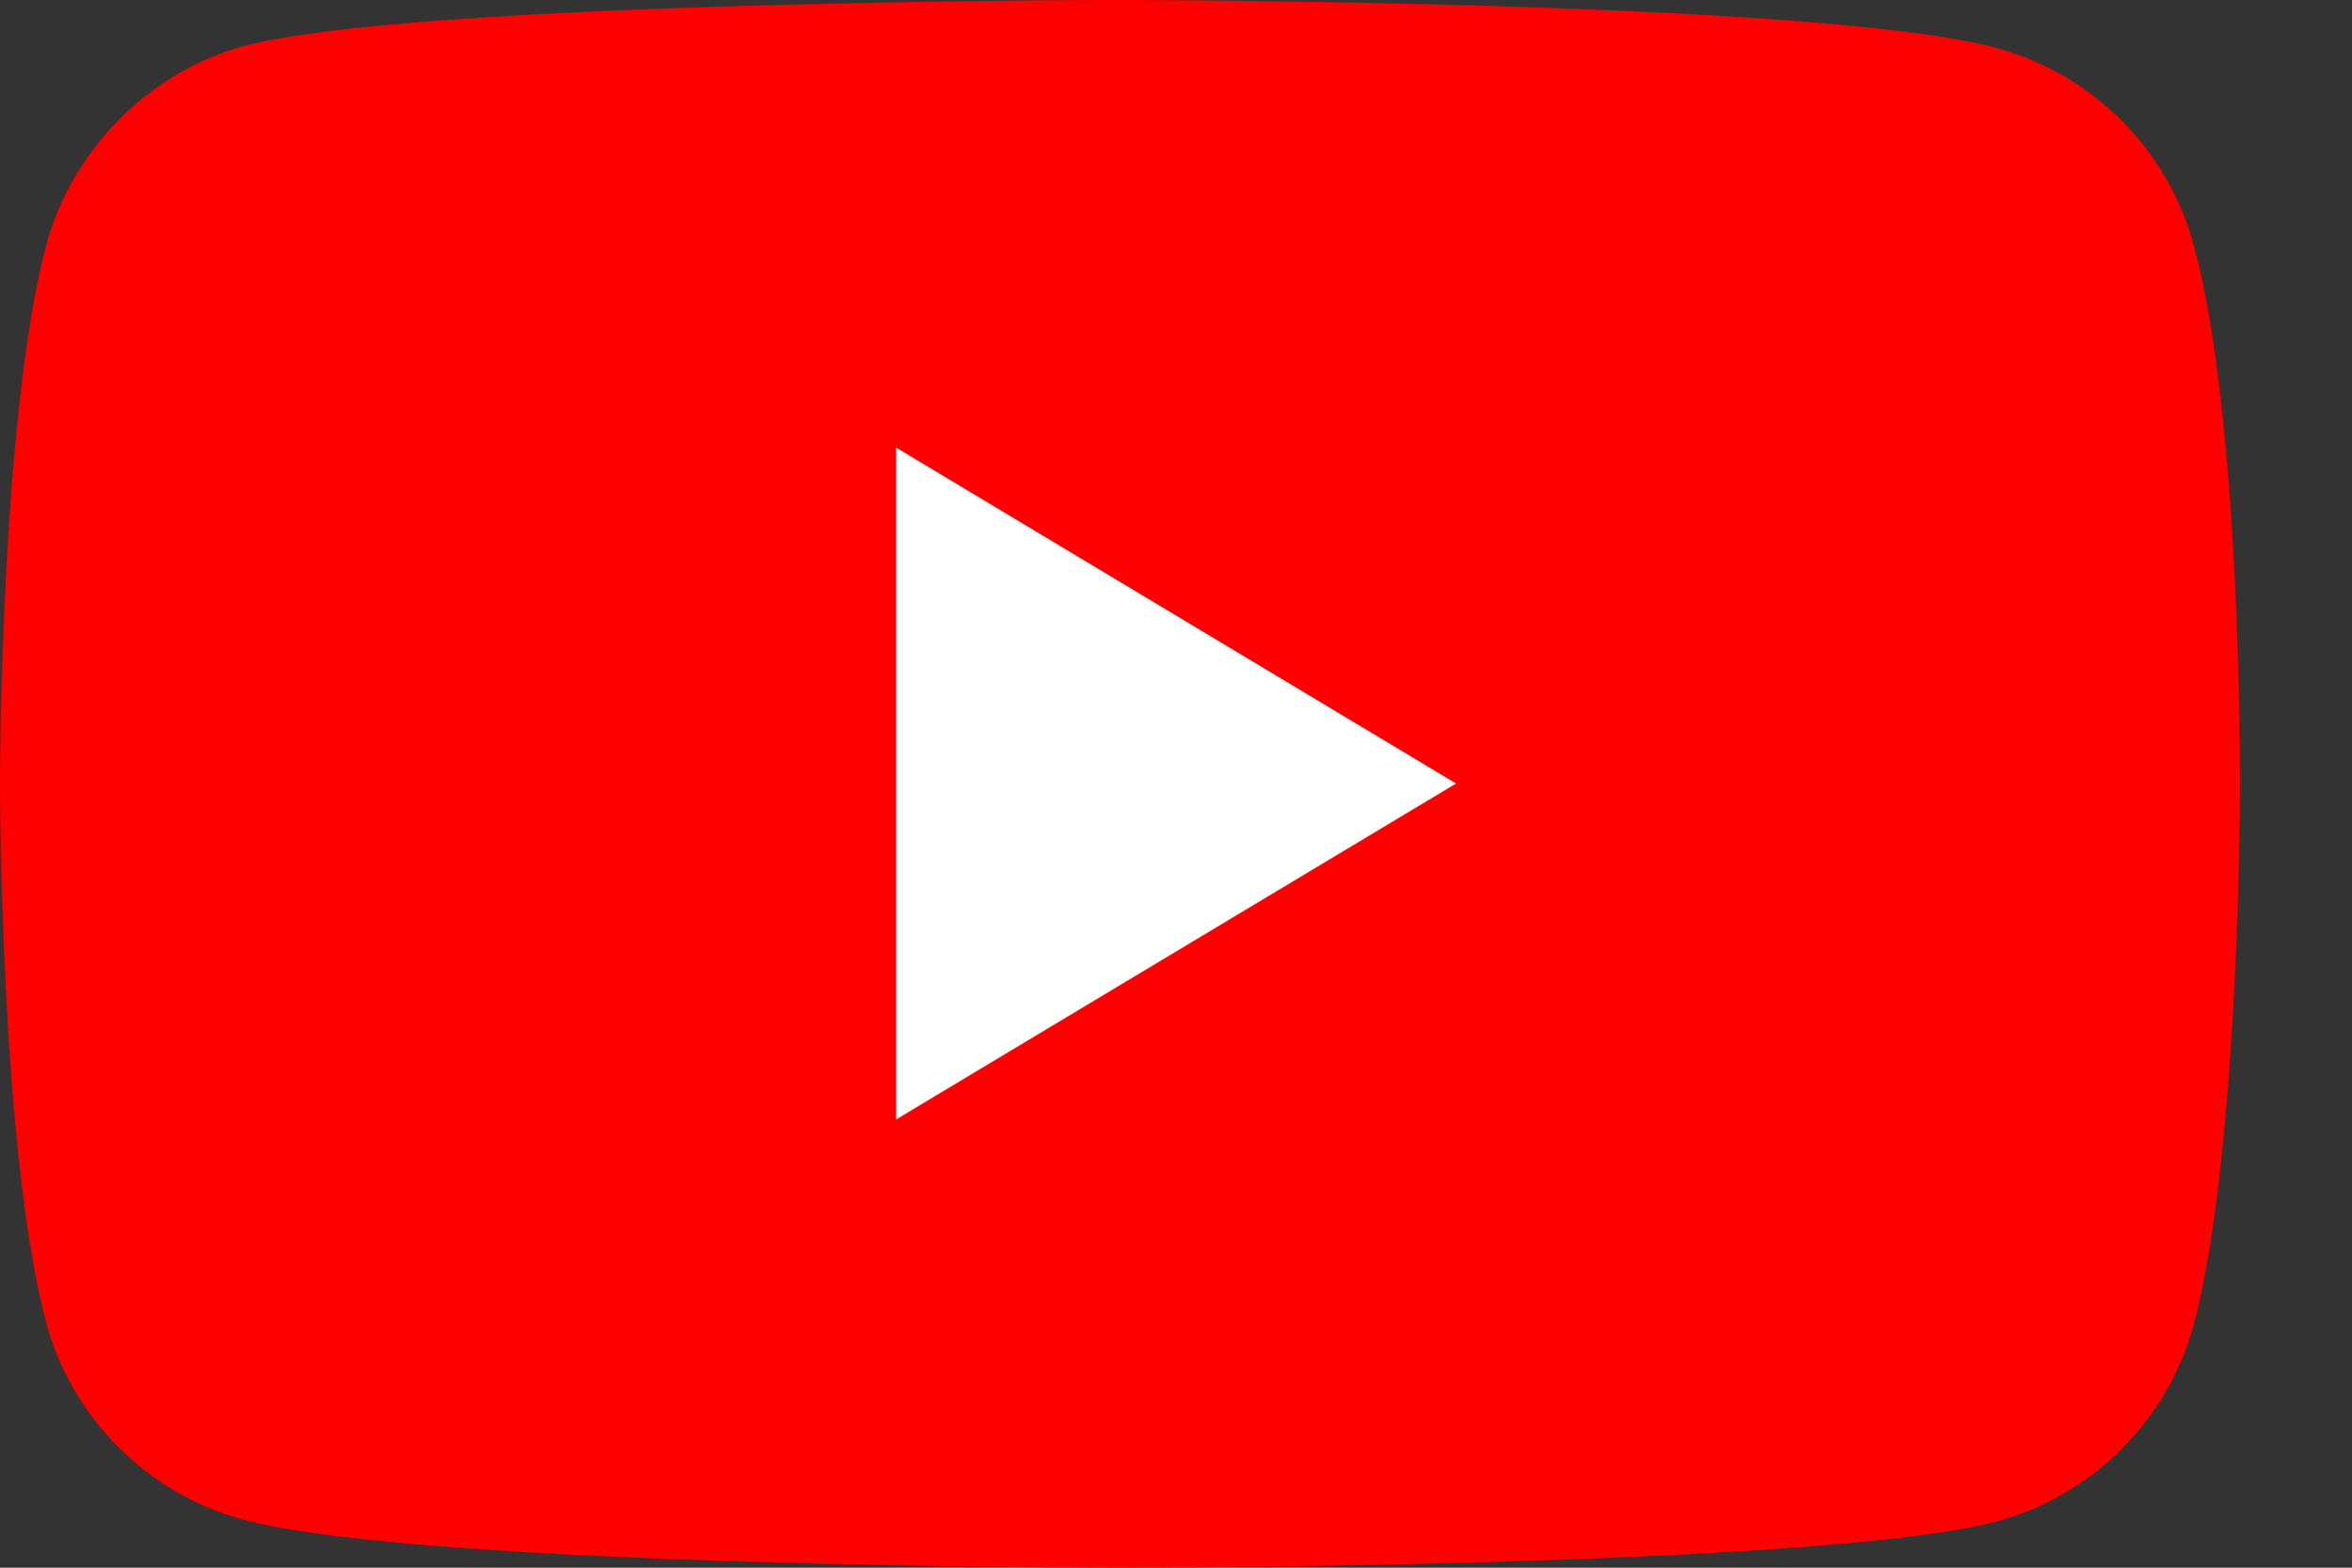 <?xml version="1.0" encoding="UTF-8"?> <svg xmlns="http://www.w3.org/2000/svg" width="15" height="10" viewBox="0 0 15 10" fill="none"><rect x="0" y="0" width="15" height="10" fill="#333333" stroke="none"/> <path d="M13.991 1.565C13.827 0.953 13.344 0.471 12.732 0.306C11.614 0 7.143 0 7.143 0C7.143 0 2.671 0 1.553 0.294C0.953 0.459 0.459 0.953 0.294 1.565C0 2.682 0 5 0 5C0 5 0 7.329 0.294 8.435C0.459 9.047 0.941 9.529 1.553 9.694C2.683 10 7.143 10 7.143 10C7.143 10 11.614 10 12.732 9.706C13.344 9.541 13.827 9.059 13.992 8.447C14.286 7.329 14.286 5.012 14.286 5.012C14.286 5.012 14.297 2.682 13.991 1.565Z" fill="#FF0000"></path> <path d="M5.715 7.141L9.286 4.998L5.715 2.855V7.141Z" fill="white"></path> </svg> 